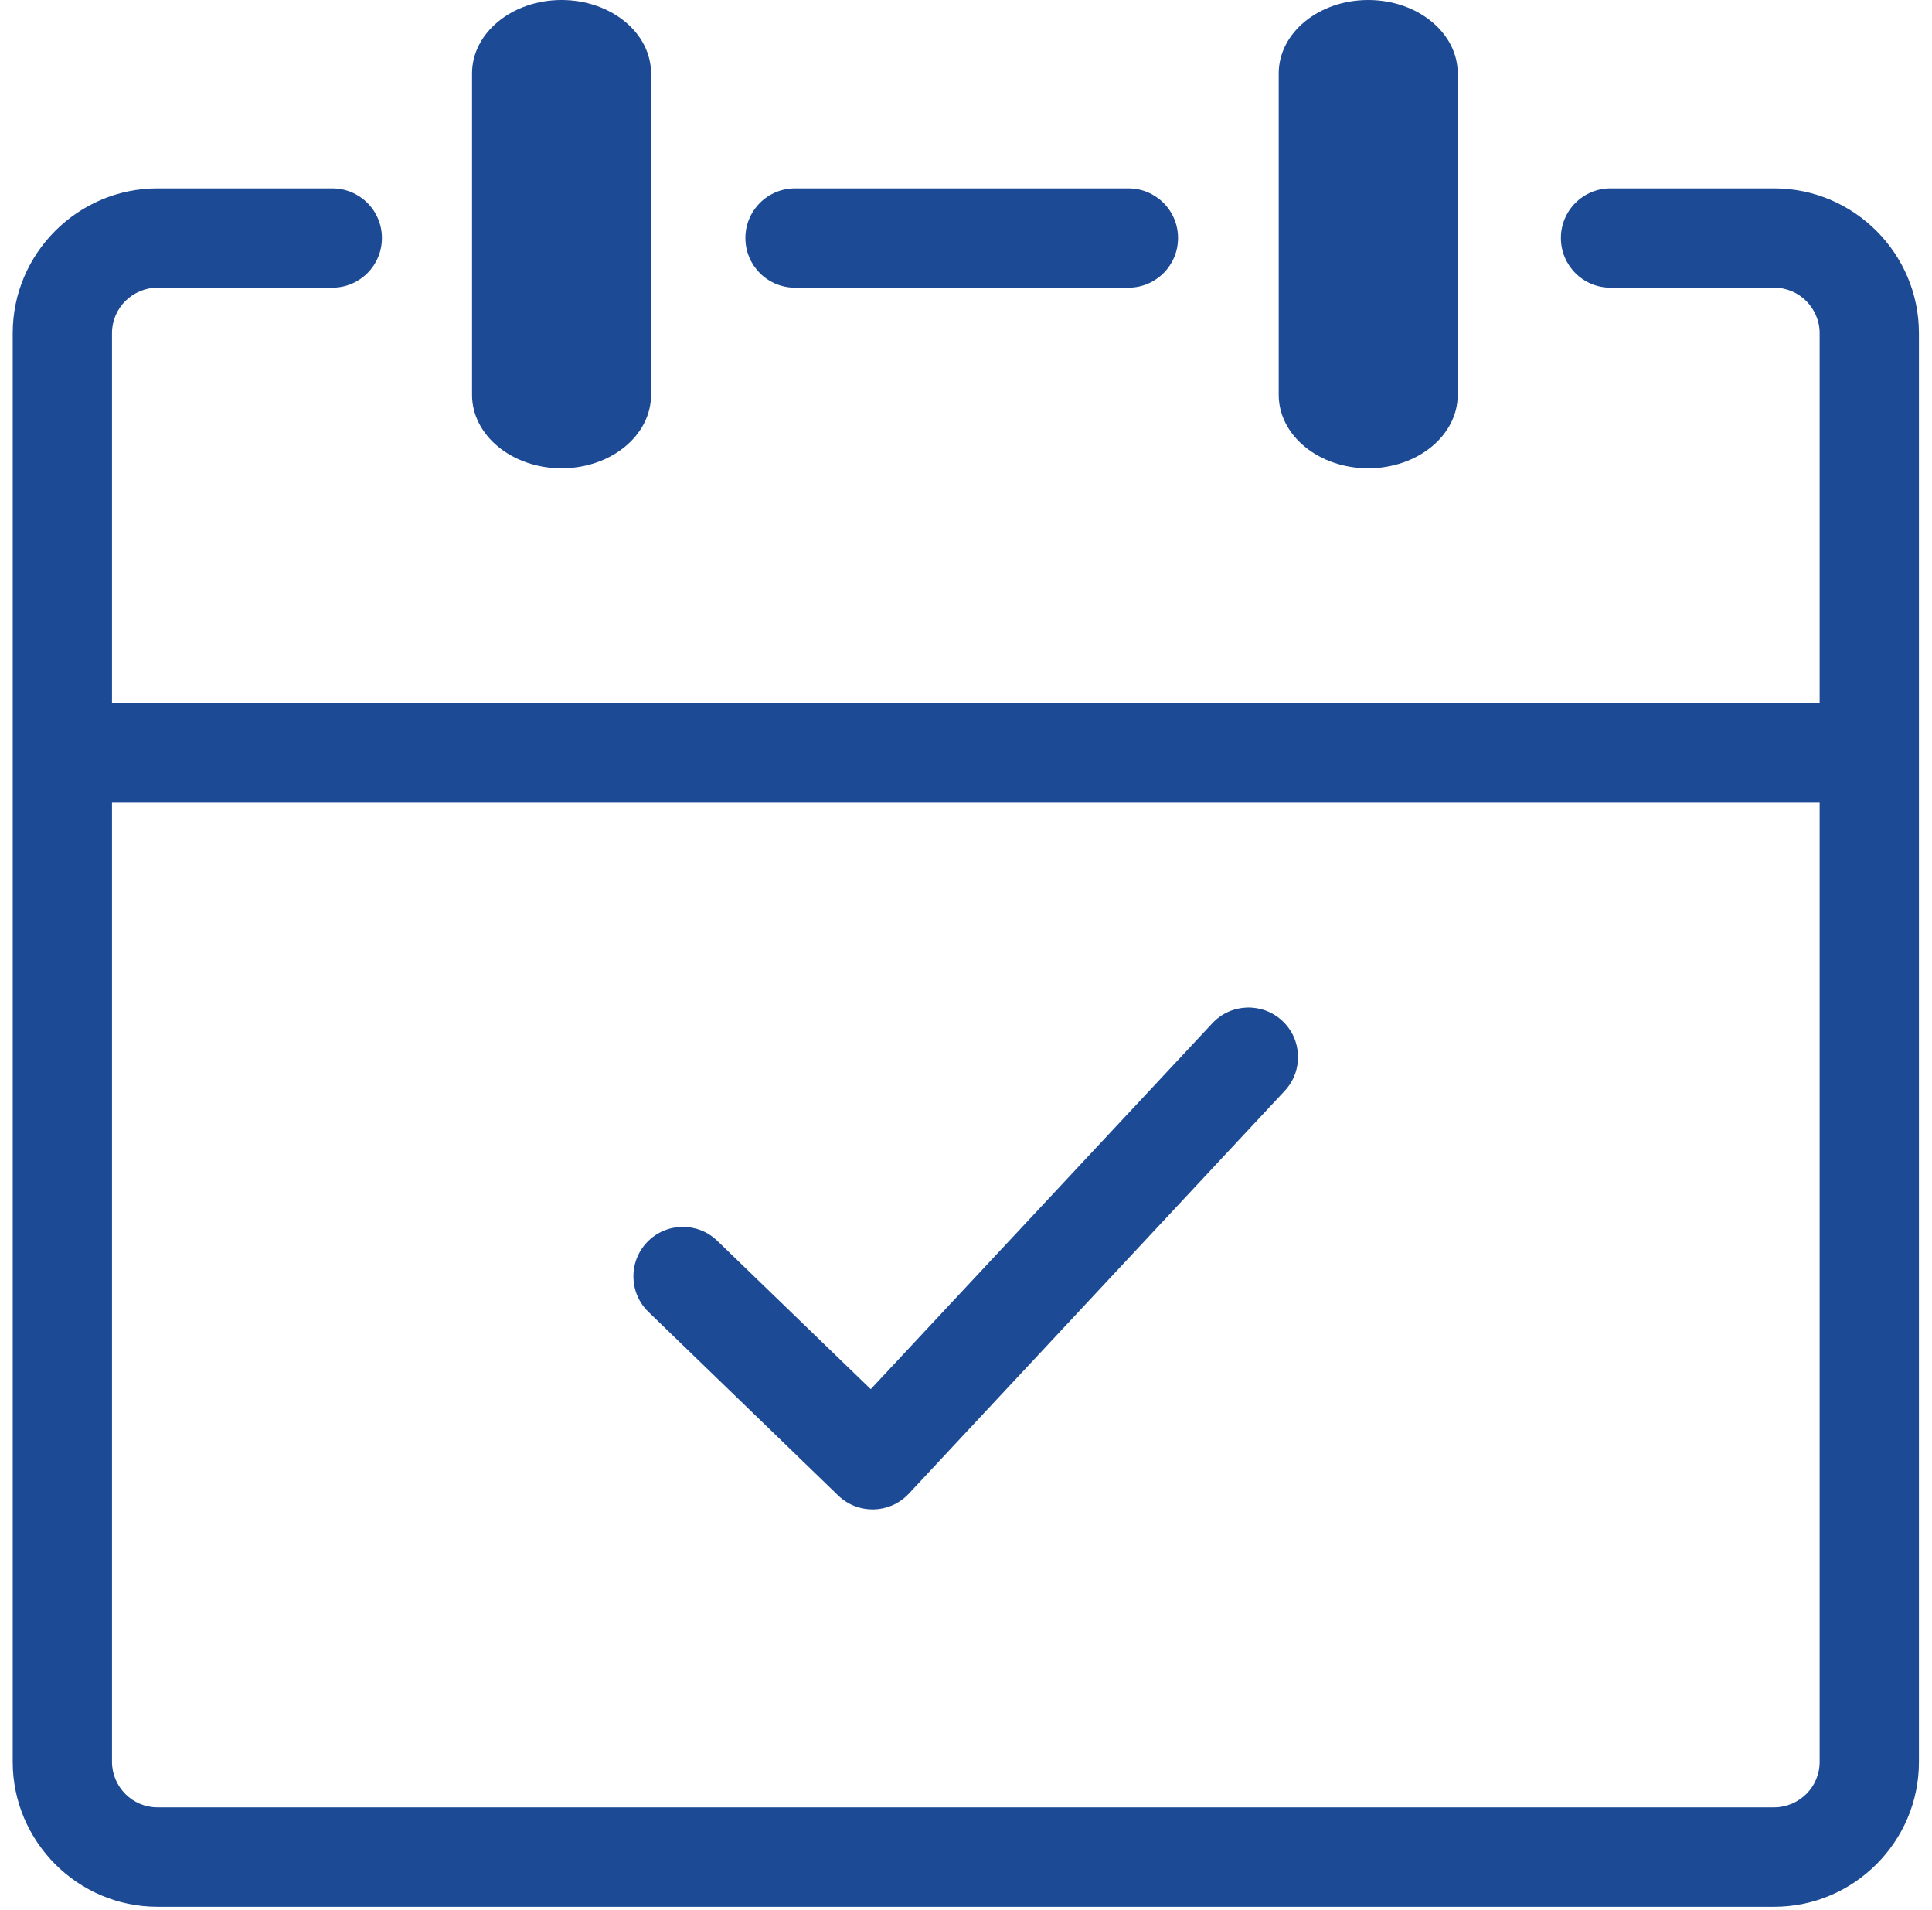 <svg width="85" height="84" viewBox="0 0 85 84" fill="none" xmlns="http://www.w3.org/2000/svg">
<path d="M56.258 3.228C56.258 1.447 58.019 0 60.196 0C62.373 0 64.134 1.447 64.134 3.228V17.37C64.134 19.151 62.373 20.598 60.196 20.598C58.019 20.598 56.258 19.151 56.258 17.37V3.228ZM20.768 3.228C20.768 1.447 22.529 0 24.706 0C26.884 0 28.644 1.447 28.644 3.228V17.37C28.644 19.151 26.884 20.598 24.706 20.598C22.529 20.598 20.768 19.151 20.768 17.37V3.228ZM28.535 57.712C27.668 56.88 27.641 55.501 28.474 54.634C29.306 53.767 30.685 53.74 31.552 54.573L38.309 61.104L53.337 45.011C54.156 44.13 55.535 44.083 56.415 44.902C57.296 45.721 57.343 47.099 56.525 47.98L39.987 65.698L39.96 65.725C39.128 66.592 37.749 66.619 36.882 65.786L28.535 57.712ZM4.927 30.931H80.057V14.653C80.057 14.107 79.832 13.609 79.47 13.241C79.108 12.879 78.61 12.654 78.057 12.654H70.857C69.649 12.654 68.673 11.678 68.673 10.47C68.673 9.262 69.649 8.286 70.857 8.286H78.057C79.811 8.286 81.402 9.002 82.555 10.156C83.709 11.309 84.425 12.899 84.425 14.653V33.122V77.505C84.425 79.259 83.709 80.849 82.555 82.002C81.402 83.156 79.811 83.873 78.057 83.873H6.927C5.173 83.873 3.583 83.156 2.429 82.002C1.276 80.842 0.559 79.252 0.559 77.498V33.122V14.653C0.559 12.899 1.276 11.309 2.429 10.156C3.583 9.002 5.173 8.286 6.927 8.286H14.619C15.827 8.286 16.803 9.262 16.803 10.47C16.803 11.678 15.827 12.654 14.619 12.654H6.927C6.381 12.654 5.883 12.879 5.514 13.241C5.153 13.602 4.927 14.101 4.927 14.653V30.931ZM80.057 35.306H4.927V77.498C4.927 78.044 5.153 78.542 5.514 78.911C5.876 79.272 6.374 79.498 6.927 79.498H78.057C78.603 79.498 79.102 79.272 79.47 78.911C79.832 78.549 80.057 78.051 80.057 77.498V35.306ZM34.978 12.654C33.77 12.654 32.794 11.678 32.794 10.47C32.794 9.262 33.77 8.286 34.978 8.286H49.645C50.853 8.286 51.829 9.262 51.829 10.47C51.829 11.678 50.853 12.654 49.645 12.654H34.978Z" fill="#1C4A95"/>
</svg>
